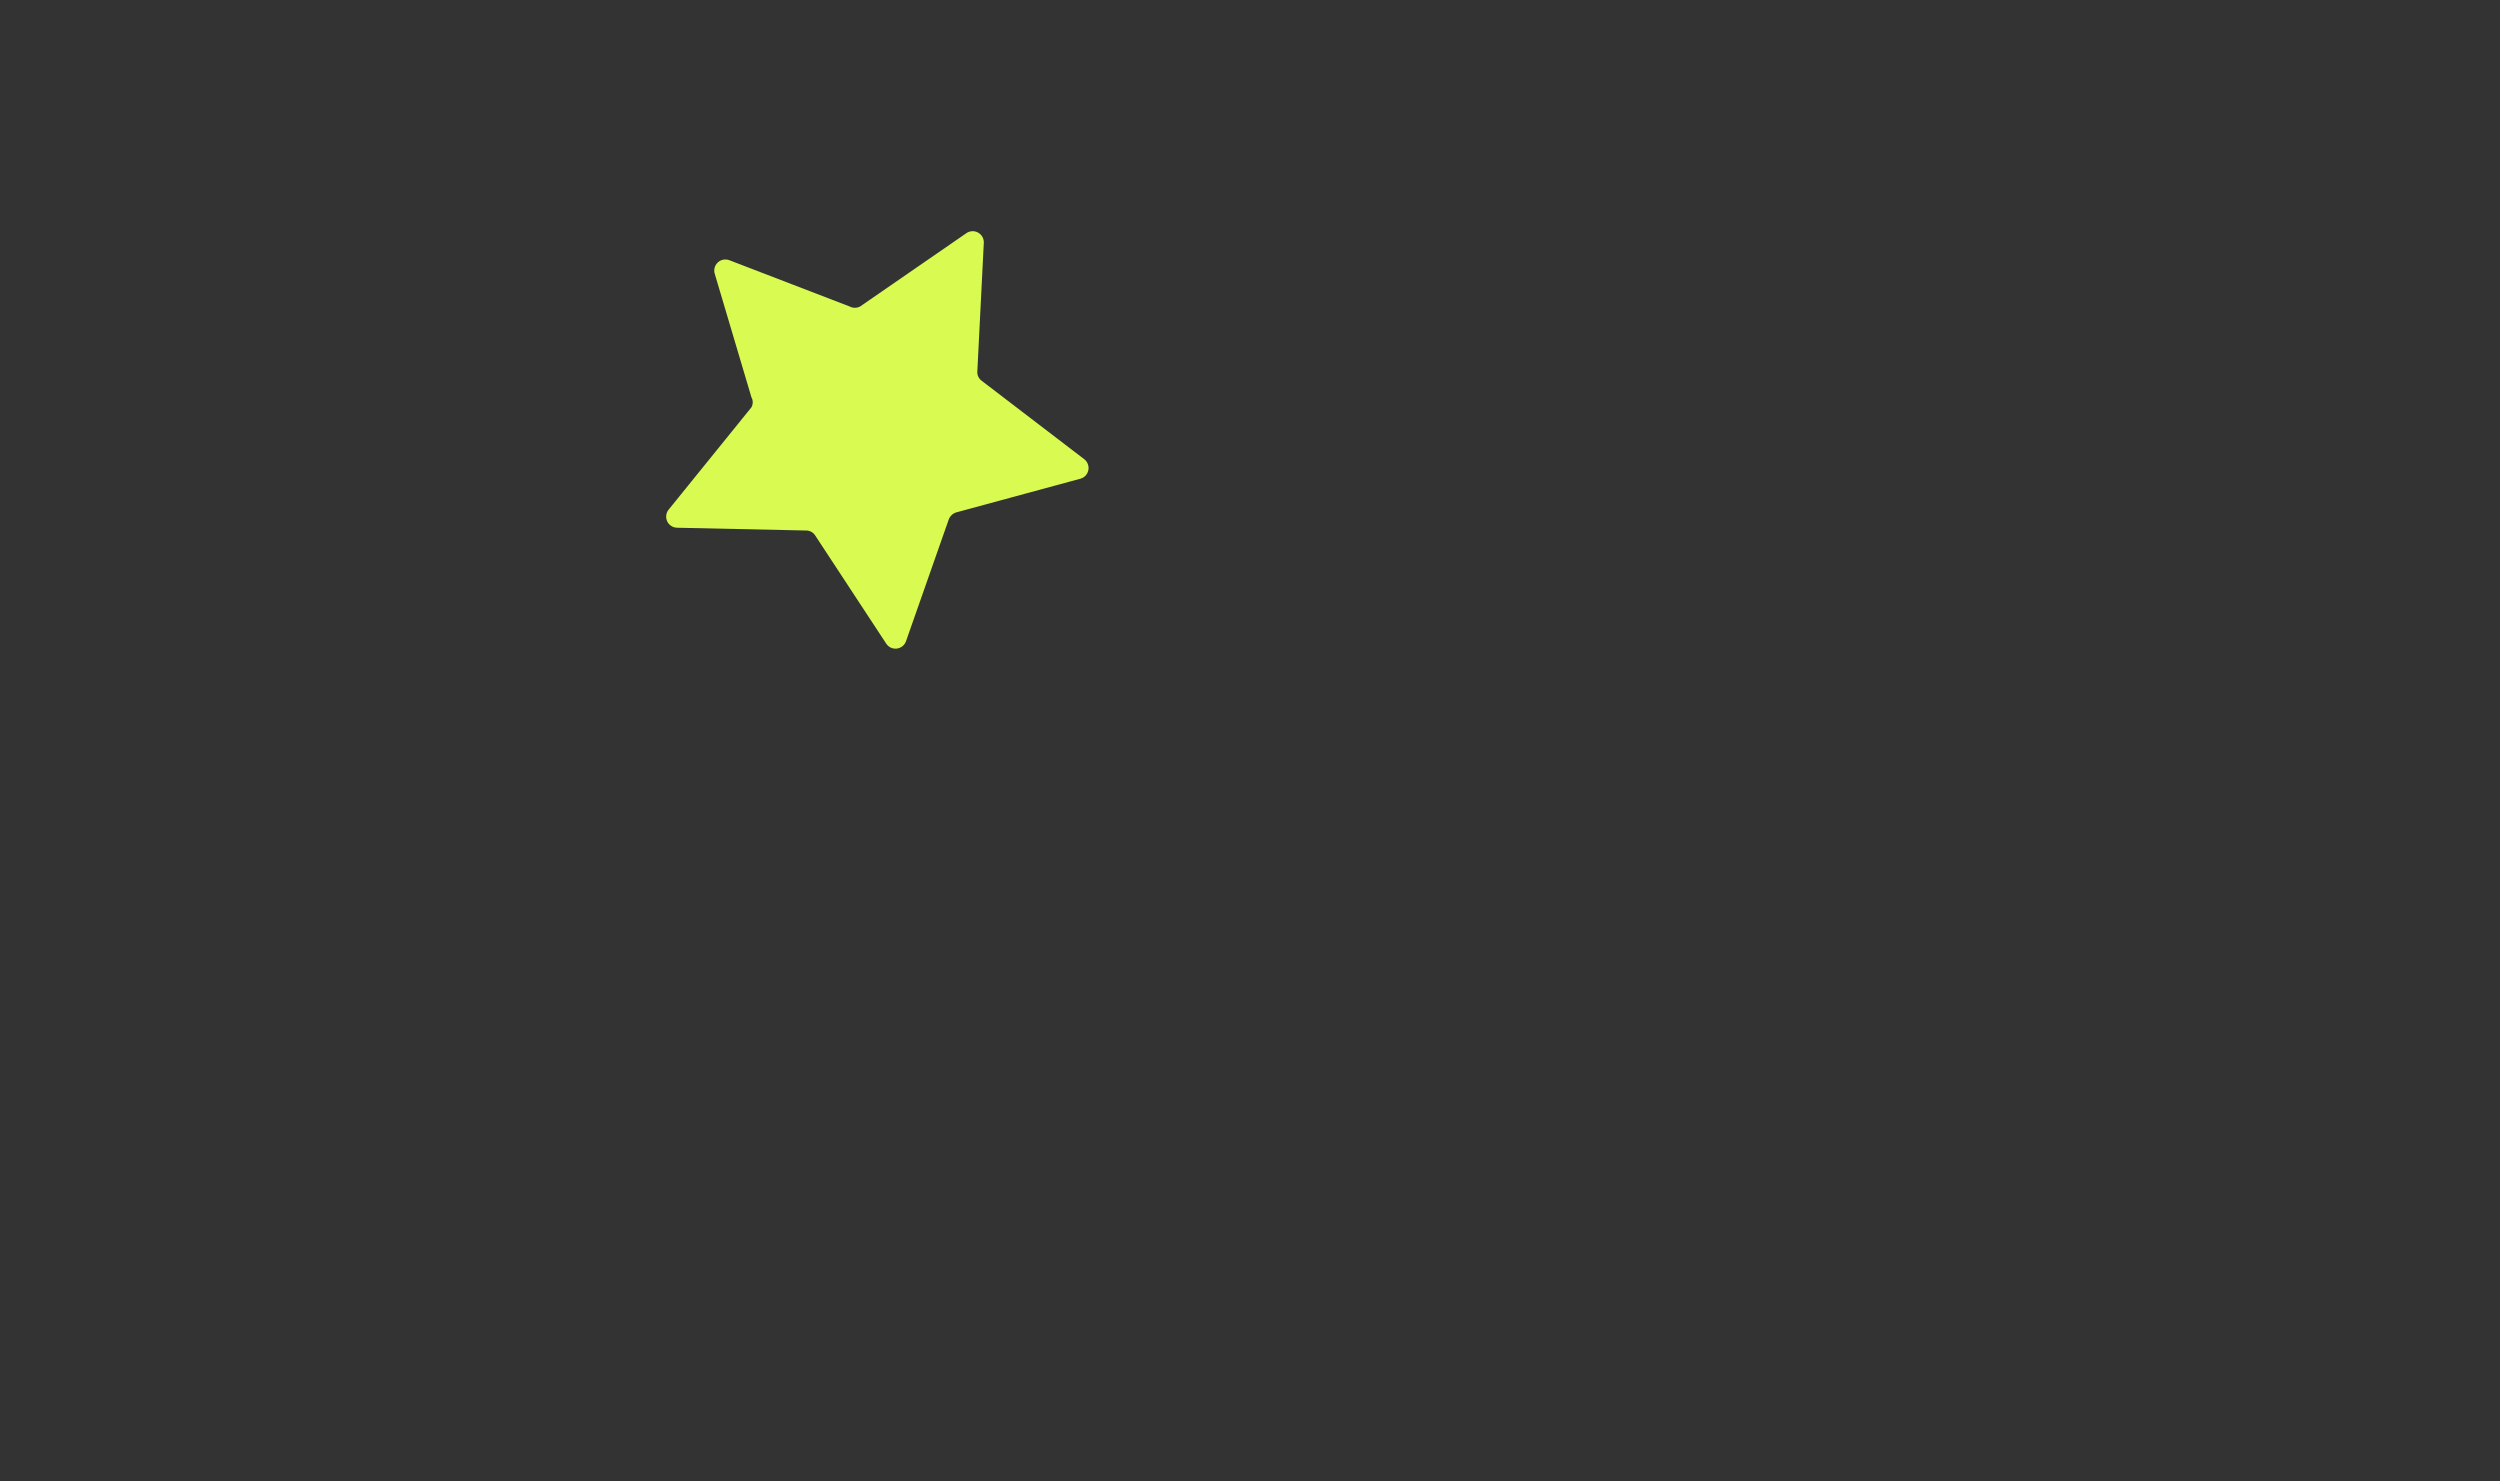 <?xml version="1.0" encoding="UTF-8"?> <svg xmlns="http://www.w3.org/2000/svg" width="54" height="32" viewBox="0 0 54 32" fill="none"><rect x="0" y="0" width="54" height="32" fill="#333333" stroke="none"/><g clip-path="url(#clip0_3107_81)"><path d="M19.57 13.849L20.49 11.229C20.502 11.192 20.523 11.158 20.551 11.13C20.579 11.102 20.613 11.081 20.65 11.069L23.34 10.339C23.383 10.327 23.421 10.303 23.451 10.27C23.48 10.237 23.5 10.197 23.509 10.154C23.517 10.11 23.513 10.065 23.497 10.024C23.482 9.982 23.455 9.946 23.42 9.919L21.21 8.229C21.178 8.207 21.152 8.177 21.134 8.142C21.117 8.107 21.108 8.068 21.11 8.029L21.25 5.249C21.253 5.204 21.243 5.158 21.221 5.118C21.199 5.079 21.166 5.046 21.127 5.024C21.087 5.002 21.041 4.991 20.996 4.994C20.951 4.997 20.907 5.012 20.87 5.039L18.58 6.619C18.545 6.638 18.505 6.648 18.465 6.648C18.425 6.648 18.385 6.638 18.35 6.619L15.75 5.619C15.708 5.604 15.662 5.601 15.618 5.61C15.574 5.619 15.534 5.641 15.501 5.672C15.469 5.704 15.446 5.743 15.435 5.787C15.424 5.831 15.426 5.876 15.44 5.919L16.23 8.579C16.249 8.613 16.259 8.65 16.259 8.689C16.259 8.728 16.249 8.766 16.23 8.799L14.45 10.999C14.419 11.034 14.399 11.076 14.392 11.122C14.385 11.168 14.391 11.215 14.41 11.258C14.429 11.3 14.46 11.336 14.499 11.361C14.538 11.386 14.584 11.399 14.63 11.399L17.41 11.459C17.45 11.458 17.49 11.468 17.525 11.488C17.56 11.507 17.589 11.535 17.61 11.569L19.14 13.899C19.164 13.937 19.199 13.968 19.239 13.988C19.28 14.007 19.326 14.015 19.371 14.009C19.416 14.004 19.458 13.986 19.494 13.958C19.529 13.93 19.555 13.892 19.57 13.849Z" fill="#D9FA51"></path></g><defs><clipPath id="clip0_3107_81"><rect width="54" height="32" fill="white"></rect></clipPath></defs></svg> 